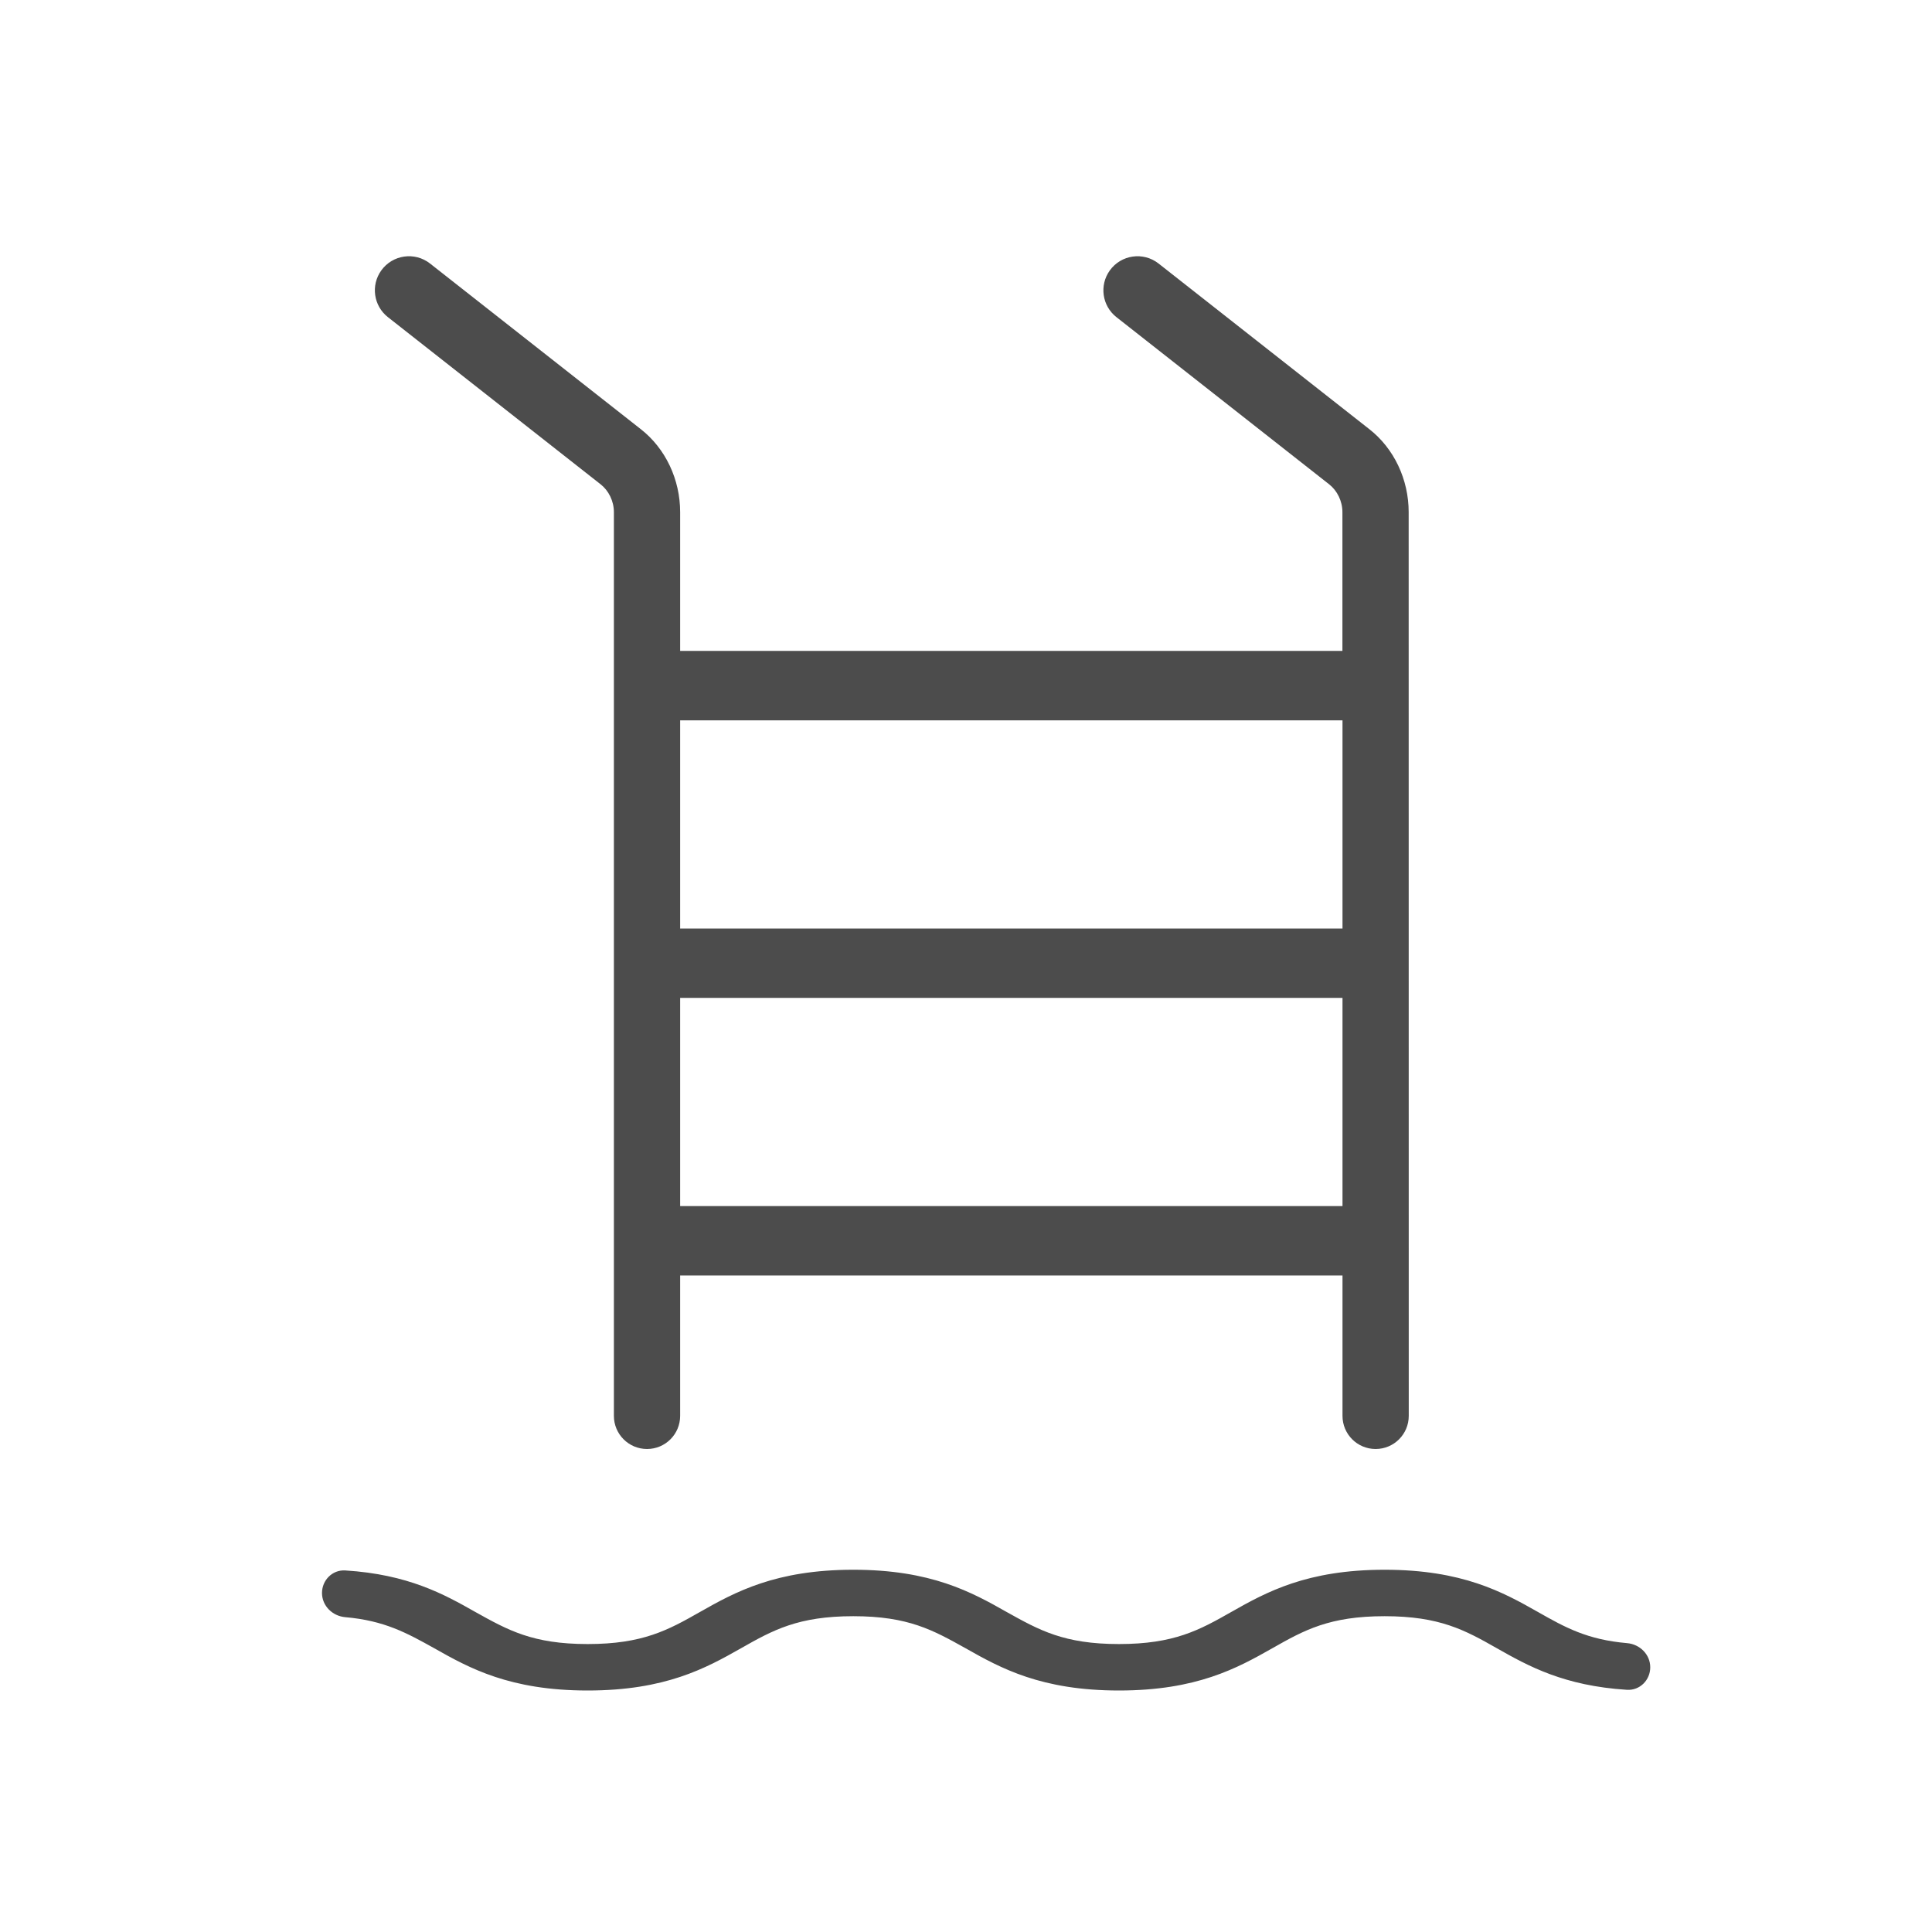 <svg width="48" height="48" viewBox="0 0 48 48" fill="none" xmlns="http://www.w3.org/2000/svg">
<g opacity="0.7">
<path d="M15.911 10.655L10.684 6.547C10.304 6.249 9.753 6.328 9.472 6.72V6.72C9.208 7.089 9.281 7.599 9.637 7.879L14.924 12.034C15.121 12.189 15.252 12.448 15.252 12.724V35.177C15.252 35.632 15.621 36 16.075 36V36C16.53 36 16.898 35.632 16.898 35.177V31.689H33.354V35.177C33.354 35.632 33.722 36 34.177 36V36C34.632 36 35 35.632 35 35.177L34.998 12.724C34.998 11.914 34.636 11.139 34.011 10.655L28.784 6.547C28.404 6.249 27.853 6.328 27.572 6.72V6.72C27.308 7.089 27.381 7.599 27.737 7.879L33.024 12.034C33.221 12.189 33.352 12.448 33.352 12.724V16.172H16.898V12.724C16.898 11.914 16.536 11.139 15.911 10.655ZM16.898 29.965V24.792H33.354V29.965H16.898ZM33.354 17.897V23.069H16.898V17.897H33.354Z" fill="black"/>
<path d="M8 39.577C8 39.896 8.259 40.15 8.576 40.178C9.551 40.263 10.104 40.569 10.789 40.95C11.663 41.446 12.67 42 14.6 42C16.53 42 17.537 41.446 18.411 40.95C19.203 40.5 19.83 40.154 21.2 40.154C22.569 40.154 23.18 40.5 23.989 40.95C24.863 41.446 25.87 42 27.8 42C29.73 42 30.737 41.446 31.611 40.95C32.403 40.5 33.03 40.154 34.4 40.154C35.769 40.154 36.397 40.5 37.189 40.95C37.971 41.394 38.86 41.885 40.423 41.983C40.741 42.002 41 41.742 41 41.423V41.423C41 41.104 40.741 40.85 40.423 40.823C39.436 40.738 38.883 40.432 38.211 40.05C37.337 39.554 36.33 39 34.4 39C32.47 39 31.463 39.554 30.589 40.05C29.797 40.5 29.17 40.846 27.8 40.846C26.431 40.846 25.82 40.5 25.011 40.05C24.137 39.554 23.13 39 21.2 39C19.27 39 18.263 39.554 17.389 40.05C16.597 40.5 15.97 40.846 14.6 40.846C13.231 40.846 12.62 40.5 11.811 40.05C11.029 39.606 10.14 39.115 8.577 39.017C8.259 38.998 8 39.258 8 39.577V39.577Z" fill="black"/>
</g>
</svg>
